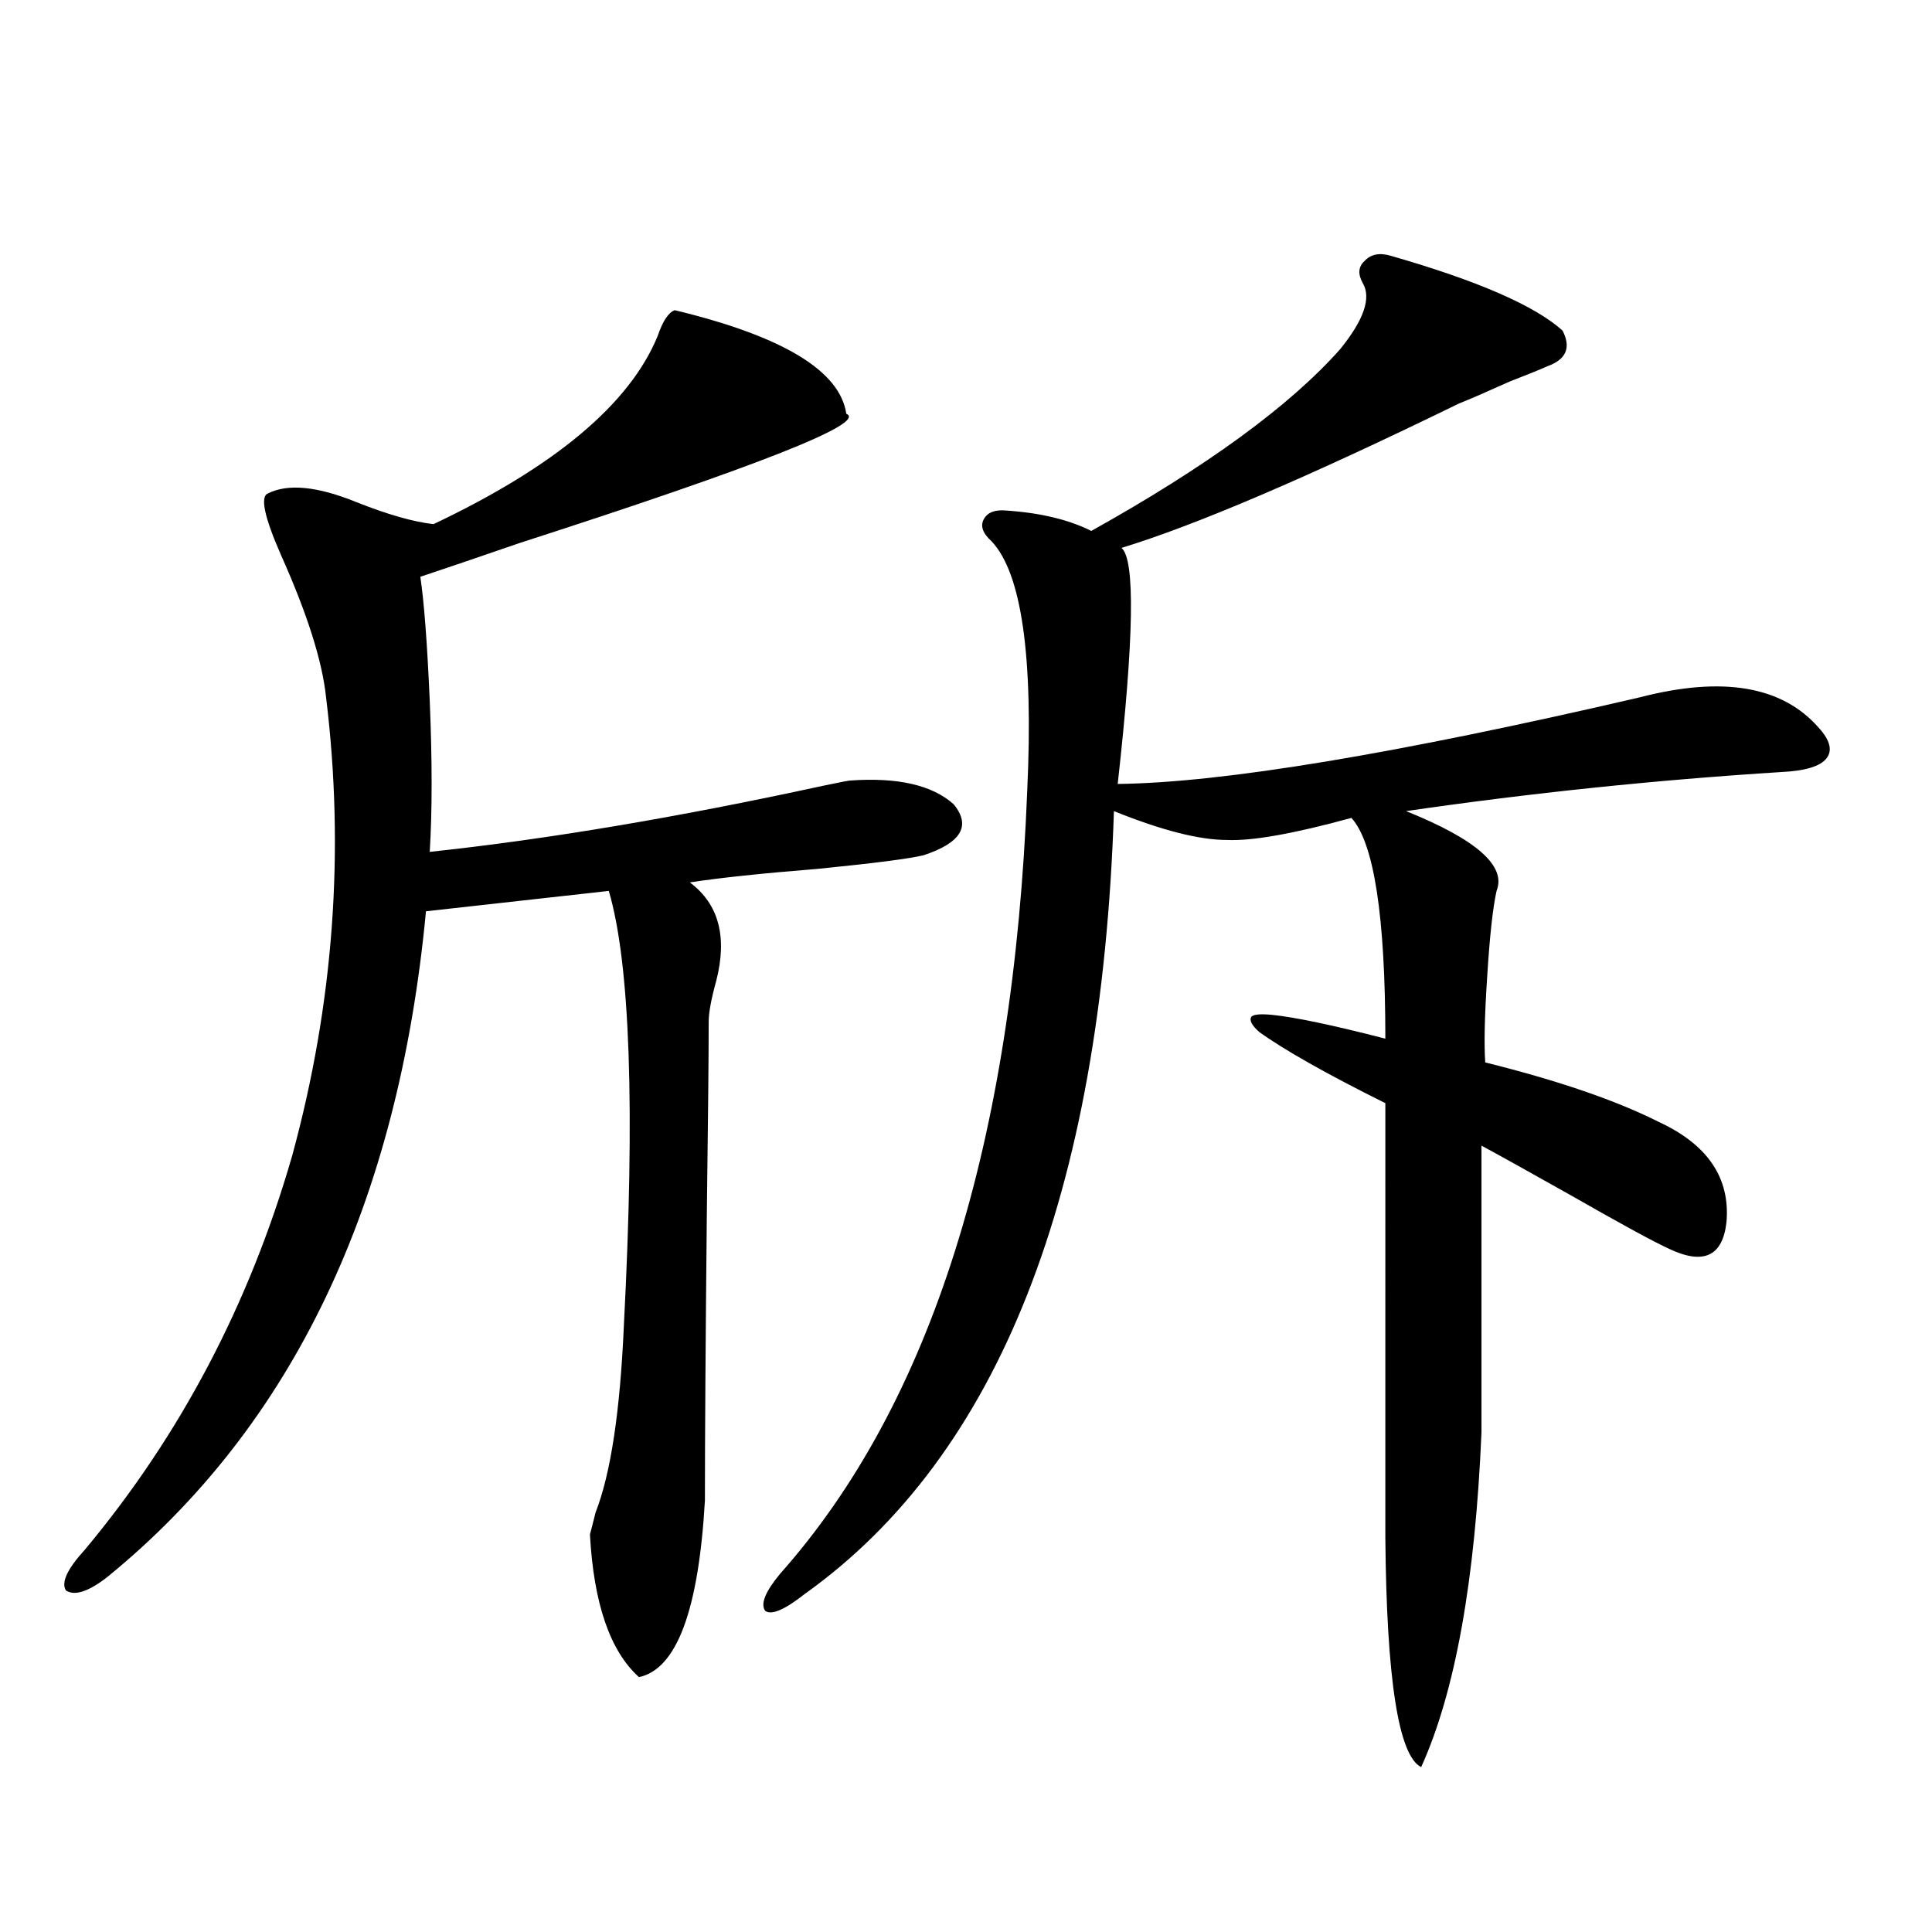<?xml version="1.0" encoding="utf-8"?>
<!-- Generator: Adobe Illustrator 16.0.0, SVG Export Plug-In . SVG Version: 6.00 Build 0)  -->
<!DOCTYPE svg PUBLIC "-//W3C//DTD SVG 1.1//EN" "http://www.w3.org/Graphics/SVG/1.1/DTD/svg11.dtd">
<svg version="1.1" id="图层_1" xmlns="http://www.w3.org/2000/svg" xmlns:xlink="http://www.w3.org/1999/xlink" x="0px" y="0px"
	 width="1000px" height="1000px" viewBox="0 0 1000 1000" enable-background="new 0 0 1000 1000" xml:space="preserve">
<path d="M349.26,160.551c55.928,13.486,85.516,31.353,88.778,53.613c11.052,4.697-45.212,26.958-168.776,66.797
	c-22.118,7.622-39.359,13.486-51.706,17.578c1.951,12.896,3.567,34.277,4.878,64.16c1.296,31.064,1.296,57.129,0,78.223
	c60.486-6.44,128.442-17.866,203.897-34.277c8.445-1.758,13.003-2.637,13.658-2.637c24.71-1.758,42.59,2.349,53.657,12.305
	c9.1,11.138,3.902,19.927-15.609,26.367c-7.165,1.758-25.365,4.106-54.633,7.031c-29.268,2.349-51.386,4.697-66.34,7.031
	c14.954,11.138,19.512,28.125,13.658,50.977c-2.607,9.38-3.902,16.411-3.902,21.094c0,17.578-0.335,51.279-0.976,101.074
	c-0.656,66.221-0.976,115.137-0.976,146.777c-3.262,56.827-14.634,87.301-34.146,91.406c-14.969-13.485-23.414-38.095-25.365-73.828
	c0.64-2.334,1.616-6.152,2.927-11.426c7.805-19.912,12.683-52.144,14.634-96.68c5.854-112.5,3.247-187.495-7.805-225l-94.632,10.547
	c-14.314,151.763-69.267,266.611-164.874,344.531c-9.756,7.622-16.92,9.957-21.463,7.031c-2.607-4.092,0.64-11.123,9.756-21.094
	c49.419-59.175,85.196-127.139,107.314-203.906c21.463-78.511,27.316-157.612,17.561-237.305
	c-1.951-18.745-9.756-43.354-23.414-73.828c-8.46-19.336-10.731-29.883-6.829-31.641c10.396-5.273,25.685-3.804,45.853,4.395
	c16.25,6.455,29.588,10.259,39.999,11.426c63.078-29.883,101.781-62.402,116.095-97.559
	C343.071,166.127,345.998,161.732,349.26,160.551z M719.983,132.426c44.877,12.896,74.465,25.791,88.778,38.672
	c4.543,8.789,1.951,14.941-7.805,18.457c-3.902,1.758-10.411,4.395-19.512,7.91c-11.707,5.273-20.487,9.092-26.341,11.426
	c-78.047,38.096-136.262,62.993-174.63,74.707c7.149,5.864,6.494,46.582-1.951,122.168c53.977-0.576,144.052-15.518,270.237-44.824
	c42.926-11.123,73.809-5.85,92.681,15.82c5.854,6.455,7.149,11.729,3.902,15.82c-3.262,4.106-11.067,6.455-23.414,7.031
	c-65.044,4.106-129.753,10.85-194.142,20.215c36.417,14.653,52.026,28.428,46.828,41.309c-1.951,8.789-3.582,23.73-4.878,44.824
	c-1.311,19.927-1.631,34.58-0.976,43.945c37.713,9.38,67.635,19.639,89.754,30.762c25.365,11.729,37.072,29.004,35.121,51.855
	c-1.951,17.578-11.707,22.275-29.268,14.063c-7.805-3.516-25.045-12.881-51.706-28.125c-20.823-11.714-36.097-20.215-45.853-25.488
	v148.535c-3.262,76.768-13.658,134.473-31.219,173.145c-11.707-5.863-17.896-45.414-18.536-118.652V571
	c-30.578-15.229-52.362-27.534-65.364-36.914c-3.902-3.516-5.213-6.152-3.902-7.91c1.296-1.167,4.878-1.455,10.731-0.879
	c11.707,1.182,31.219,5.273,58.535,12.305c0-63.281-5.854-101.362-17.561-114.258c-29.923,8.213-51.386,12.017-64.389,11.426
	c-14.314,0-33.825-4.971-58.535-14.941c-6.509,198.633-59.846,333.696-159.996,405.176c-10.411,8.199-17.24,11.124-20.487,8.789
	c-2.607-3.516,0-9.956,7.805-19.336c78.047-87.891,120.637-222.939,127.802-405.176c3.247-69.722-2.927-112.788-18.536-129.199
	c-4.558-4.092-5.854-7.91-3.902-11.426s5.854-4.971,11.707-4.395c17.561,1.182,32.194,4.697,43.901,10.547
	c59.831-33.398,102.757-64.736,128.777-94.043c12.347-15.229,16.25-26.655,11.707-34.277c-2.607-4.683-2.286-8.486,0.976-11.426
	C709.572,131.547,714.129,130.668,719.983,132.426z"/>
</svg>
